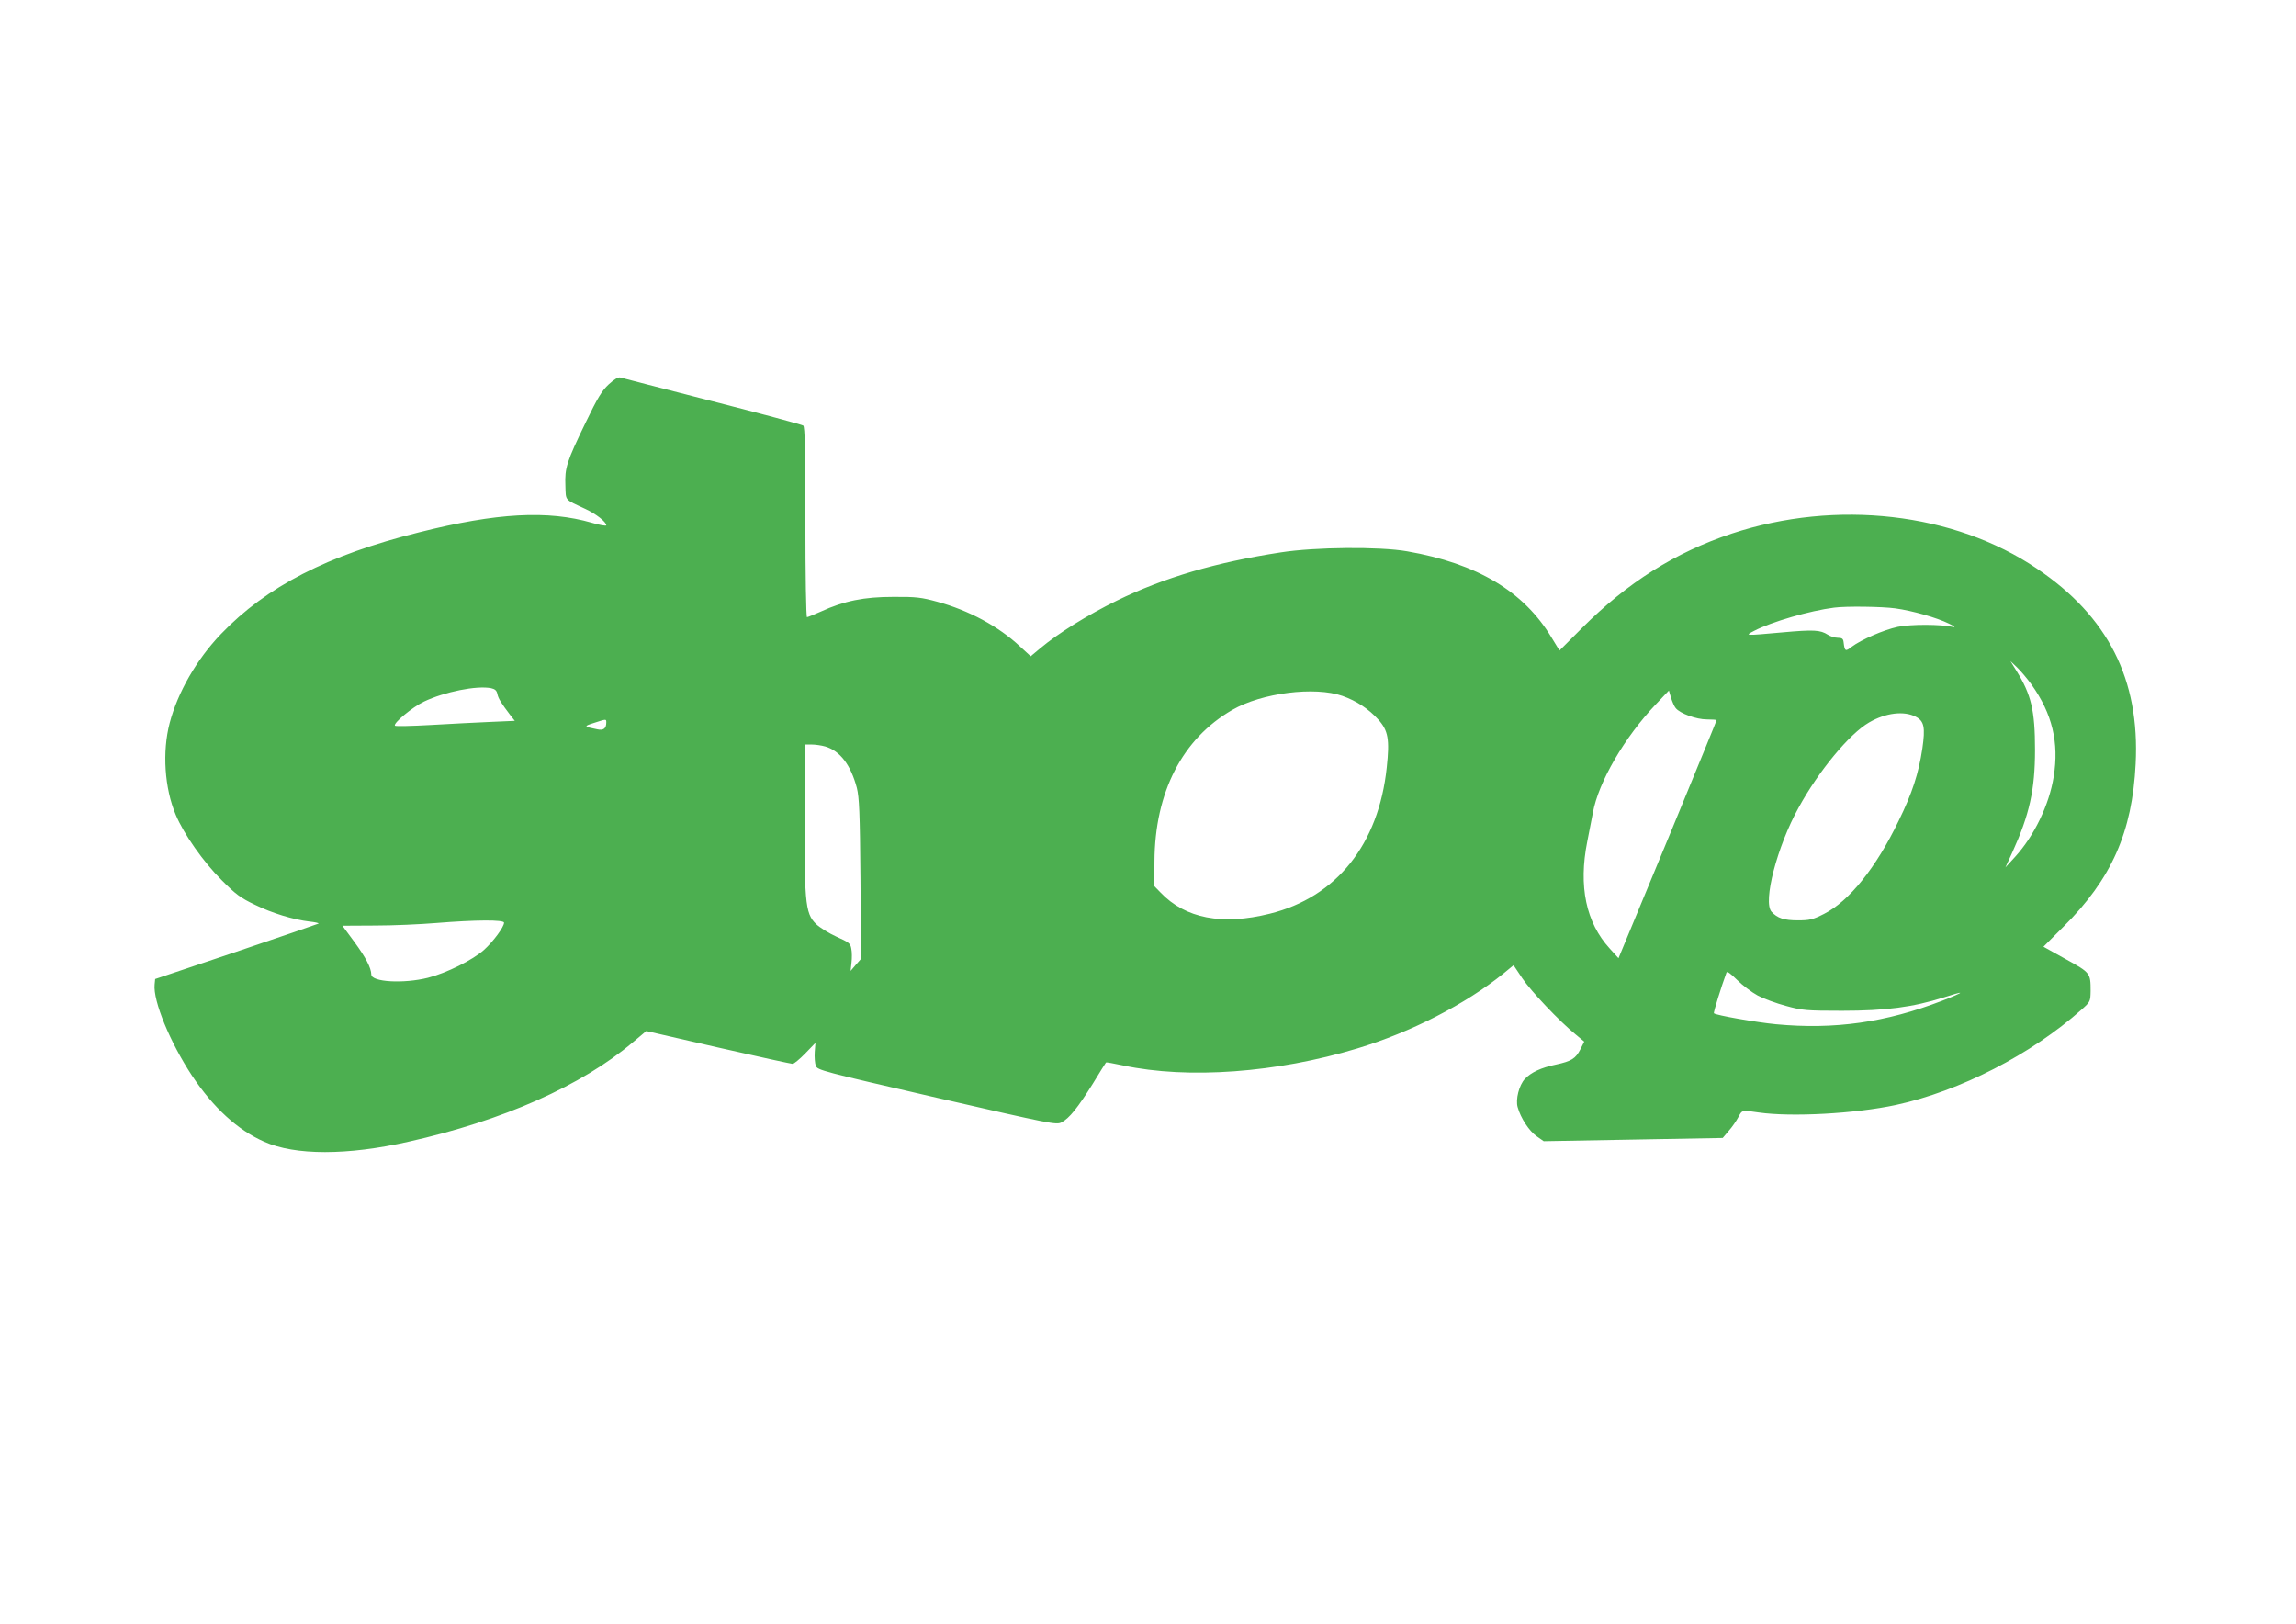 <?xml version="1.0" standalone="no"?>
<!DOCTYPE svg PUBLIC "-//W3C//DTD SVG 20010904//EN"
 "http://www.w3.org/TR/2001/REC-SVG-20010904/DTD/svg10.dtd">
<svg version="1.0" xmlns="http://www.w3.org/2000/svg"
 width="1280pt" height="905pt" viewBox="0 0 1280 905"
 preserveAspectRatio="xMidYMid meet">
<g transform="translate(0,905) scale(0.1,-0.1)"
fill="#4caf50" stroke="none">
<path d="M3394 6908 c-38 -35 -62 -74 -129 -213 -106 -219 -117 -253 -113
-351 3 -88 -7 -75 112 -131 58 -27 116 -72 116 -91 0 -5 -36 1 -80 14 -246 71
-530 56 -963 -53 -511 -127 -851 -302 -1105 -567 -136 -142 -241 -325 -286
-496 -42 -160 -29 -363 34 -512 44 -106 154 -263 256 -364 77 -78 105 -99 185
-137 96 -47 213 -83 307 -94 29 -3 50 -8 48 -11 -3 -2 -209 -73 -458 -157
l-453 -152 -3 -31 c-9 -91 86 -322 208 -507 119 -179 255 -304 403 -369 172
-77 464 -77 804 0 528 118 965 312 1252 555 l74 62 401 -92 c220 -50 407 -91
415 -91 7 0 39 26 70 58 l57 59 -4 -51 c-2 -28 1 -63 6 -77 10 -24 32 -30 675
-178 641 -147 666 -152 695 -137 43 22 91 82 174 215 39 64 72 117 74 119 1 2
44 -6 96 -17 361 -77 855 -41 1305 95 298 90 604 247 815 418 l56 46 48 -72
c49 -73 207 -240 298 -314 l48 -40 -21 -42 c-27 -53 -50 -67 -137 -86 -82 -17
-138 -43 -173 -80 -32 -34 -53 -115 -40 -158 17 -61 64 -132 105 -161 l40 -28
499 9 499 9 33 39 c19 21 43 56 54 77 22 41 18 40 114 26 182 -26 536 -7 765
42 356 77 755 282 1035 532 48 43 49 45 50 103 0 100 -1 102 -139 178 l-124
69 111 111 c269 267 384 528 403 908 24 471 -154 822 -551 1089 -461 312
-1117 387 -1700 195 -316 -105 -581 -272 -835 -526 l-126 -126 -44 72 c-155
258 -415 413 -805 481 -153 27 -513 24 -705 -6 -360 -55 -650 -140 -914 -269
-163 -80 -326 -181 -426 -265 l-54 -45 -61 56 c-117 110 -284 200 -460 248
-88 24 -117 28 -245 27 -163 0 -273 -22 -404 -82 -38 -17 -73 -31 -77 -31 -5
0 -9 238 -9 529 0 411 -3 531 -12 539 -7 5 -236 67 -508 136 -272 70 -503 129
-512 132 -11 3 -34 -10 -64 -38z m7172 -1249 c95 -13 232 -52 299 -85 28 -13
39 -22 25 -19 -69 16 -238 16 -310 1 -79 -17 -203 -71 -258 -112 -34 -27 -38
-24 -44 26 -2 20 -9 25 -33 25 -16 0 -41 8 -55 17 -42 27 -78 29 -255 13 -213
-19 -209 -19 -155 9 96 50 310 112 445 129 67 9 268 6 341 -4z m759 -424 c116
-163 155 -324 124 -515 -25 -156 -109 -330 -215 -446 l-54 -59 39 85 c95 209
126 348 126 570 0 220 -21 308 -103 440 l-34 55 37 -35 c20 -19 56 -62 80 -95z
m-8587 -21 c22 -5 31 -13 35 -33 5 -24 20 -49 74 -120 l23 -29 -138 -6 c-75
-3 -224 -11 -330 -17 -107 -6 -197 -8 -200 -4 -12 13 98 104 161 134 115 55
295 91 375 75z m4746 -43 c79 -28 147 -73 200 -132 55 -61 64 -110 47 -267
-45 -428 -280 -723 -652 -815 -265 -66 -471 -27 -609 118 l-35 36 1 137 c2
386 155 684 434 845 164 95 460 132 614 78z m1858 -68 c24 -30 115 -63 173
-63 30 0 55 -2 55 -4 0 -3 -113 -278 -251 -613 -139 -334 -262 -632 -274 -661
l-22 -53 -49 54 c-132 144 -175 347 -125 597 10 52 24 124 31 159 31 172 177
422 352 606 l72 76 12 -41 c7 -22 18 -48 26 -57z m1338 -48 c47 -24 54 -59 37
-177 -21 -139 -56 -248 -132 -403 -126 -262 -277 -449 -416 -519 -63 -32 -81
-36 -146 -36 -77 0 -114 12 -147 48 -49 55 31 364 151 580 112 205 284 412
393 475 93 54 194 66 260 32z m-7300 -32 c0 -34 -16 -46 -51 -38 -75 15 -76
17 -19 35 71 23 70 23 70 3z m1221 -134 c83 -25 142 -103 176 -231 13 -53 17
-135 20 -508 l3 -445 -29 -33 -29 -34 5 46 c3 24 3 60 -1 78 -5 30 -14 36 -83
67 -42 19 -93 51 -113 70 -63 61 -68 120 -62 739 l2 262 36 0 c20 0 54 -5 75
-11z m-1791 -982 c0 -24 -60 -105 -112 -152 -63 -56 -207 -128 -312 -155 -135
-34 -315 -24 -316 18 -1 38 -31 95 -94 181 l-67 91 183 1 c101 0 253 7 338 14
222 18 380 19 380 2z m6989 -406 c34 -18 105 -44 158 -58 91 -25 113 -27 313
-27 241 0 395 20 565 74 49 16 91 28 93 26 2 -2 -43 -22 -100 -44 -315 -121
-600 -162 -928 -131 -105 10 -335 50 -345 61 -4 4 42 151 70 227 3 9 23 -5 59
-41 30 -30 82 -69 115 -87z"/>
</g>
</svg>
